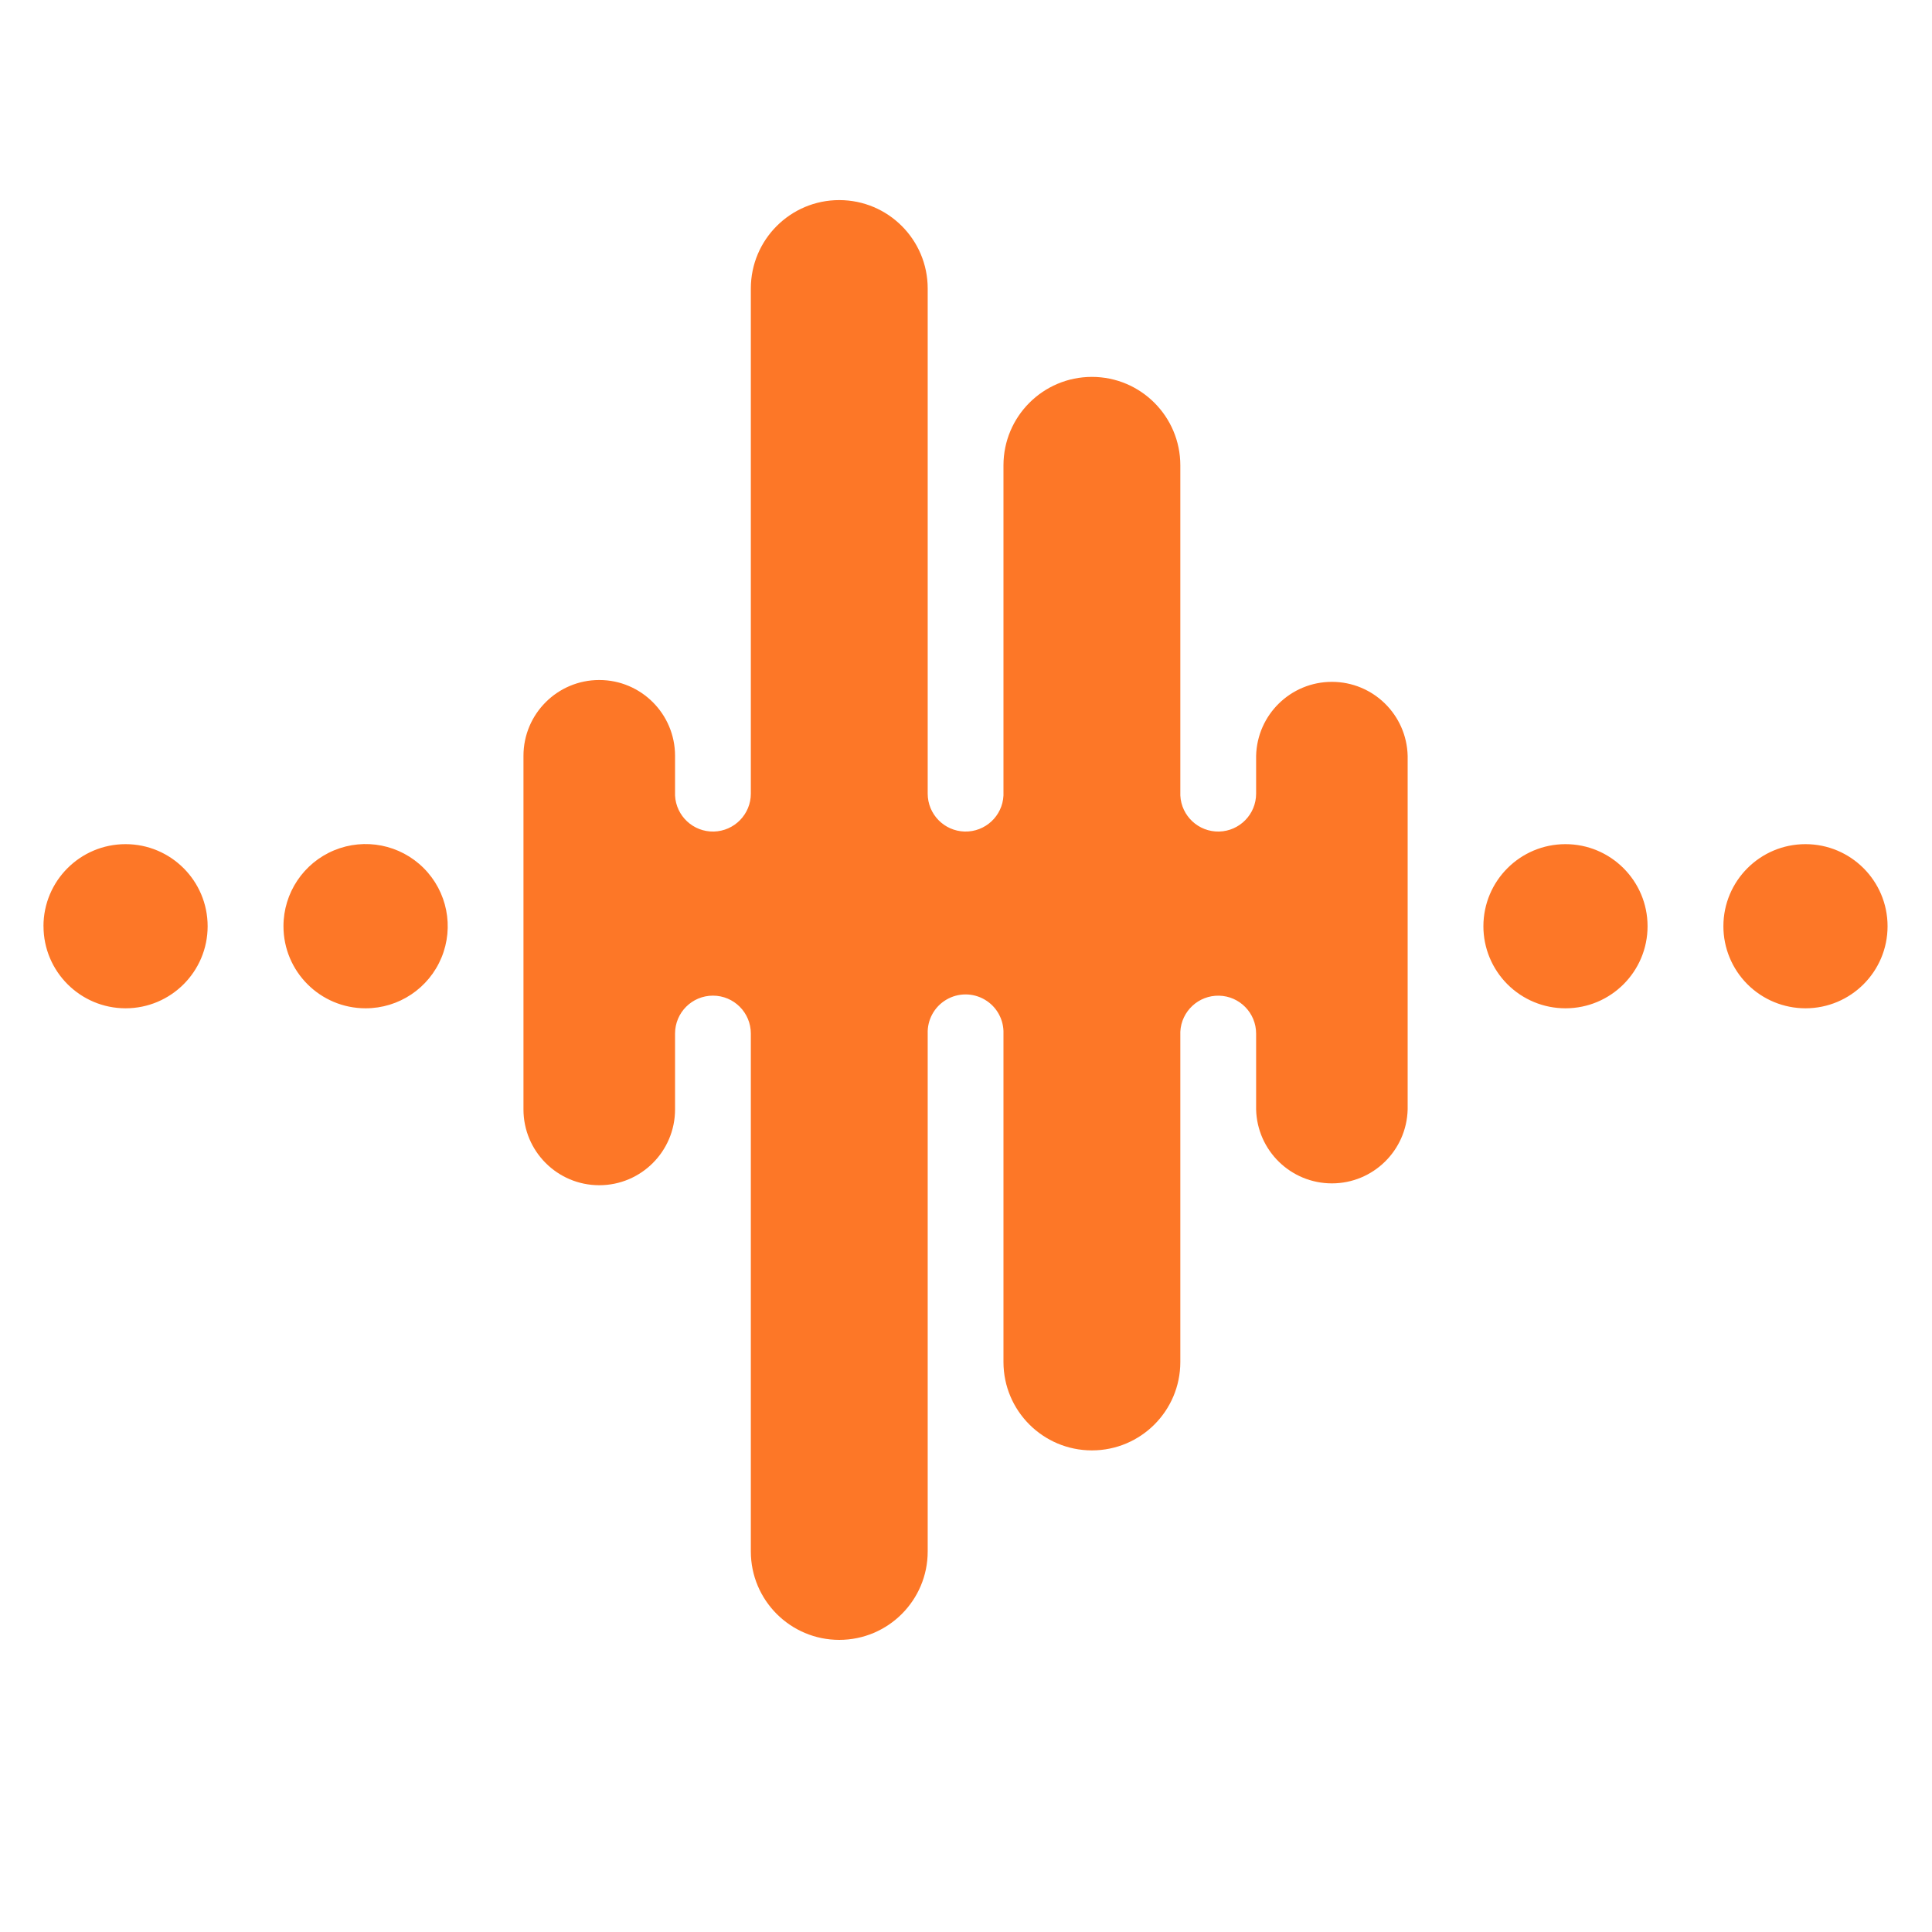 <?xml version="1.0" encoding="UTF-8"?>
<!-- Generated by Pixelmator Pro 2.4.5 -->
<svg width="2000" height="2000" viewBox="0 0 2000 2000" xmlns="http://www.w3.org/2000/svg" xmlns:xlink="http://www.w3.org/1999/xlink">
    <g id="Group1418">
        <path id="Path2928" fill="#fd7727" stroke="none" d="M 777.267 1606.017 L 777.267 1069.929 C 777.267 1048.24 759.693 1030.689 738.026 1030.689 C 716.36 1030.689 698.809 1048.24 698.809 1069.929 L 698.809 1148.455 C 698.809 1191.788 663.684 1226.936 620.351 1226.936 C 577.018 1226.936 541.893 1191.788 541.893 1148.455 L 541.893 782.424 C 541.893 739.092 577.018 703.944 620.351 703.944 C 663.684 703.944 698.809 739.092 698.809 782.424 L 698.809 823.483 C 699.855 844.763 717.679 861.314 738.959 860.814 C 760.261 860.268 777.267 842.854 777.267 821.574 L 777.267 298.672 C 777.267 248.11 818.258 207.142 868.797 207.142 C 919.36 207.142 960.351 248.11 960.351 298.672 L 960.351 821.574 C 960.351 842.854 977.333 860.268 998.636 860.814 C 1019.939 861.314 1037.763 844.763 1038.786 823.483 L 1038.786 481.733 C 1038.786 431.171 1079.777 390.157 1130.339 390.157 C 1180.901 390.157 1221.87 431.171 1221.87 481.733 L 1221.87 823.483 C 1222.915 844.763 1240.74 861.314 1262.042 860.814 C 1283.322 860.268 1300.328 842.854 1300.328 821.574 L 1300.328 782.424 C 1301.373 739.819 1336.18 705.853 1378.763 705.853 C 1421.345 705.853 1456.152 739.819 1457.198 782.424 L 1457.198 1148.455 C 1456.152 1191.061 1421.345 1225.026 1378.763 1225.026 C 1336.18 1225.026 1301.373 1191.061 1300.328 1148.455 L 1300.328 1069.975 C 1300.328 1048.649 1283.322 1031.234 1262.042 1030.734 C 1240.74 1030.234 1222.915 1046.785 1221.87 1068.065 L 1221.87 1409.906 C 1221.87 1460.469 1180.901 1501.437 1130.339 1501.437 C 1079.777 1501.437 1038.786 1460.469 1038.786 1409.906 L 1038.786 1070.02 C 1039.286 1055.697 1031.92 1042.193 1019.575 1034.917 C 1007.253 1027.597 991.884 1027.597 979.562 1034.917 C 967.216 1042.193 959.85 1055.697 960.351 1070.02 L 960.351 1606.062 C 960.351 1656.625 919.36 1697.593 868.797 1697.593 C 818.258 1697.593 777.267 1656.625 777.267 1606.062 Z M 1784.057 958.847 C 1784.057 911.877 1822.092 873.864 1869.017 873.864 C 1915.965 873.864 1954 911.877 1954 958.847 C 1954 1005.771 1915.965 1043.784 1869.017 1043.784 C 1846.487 1043.784 1824.866 1034.827 1808.929 1018.912 C 1792.992 1002.952 1784.034 981.309 1784.057 958.801 Z M 1535.61 958.847 C 1535.61 911.922 1573.646 873.864 1620.571 873.864 C 1667.473 873.864 1705.531 911.877 1705.554 958.801 C 1705.576 1005.726 1667.541 1043.784 1620.616 1043.784 C 1598.063 1043.83 1576.442 1034.872 1560.482 1018.912 C 1544.545 1002.952 1535.588 981.354 1535.61 958.801 Z M 293.446 958.847 C 293.424 924.426 314.135 893.416 345.918 880.23 C 377.679 867.089 414.259 874.319 438.586 898.645 C 462.912 922.971 470.187 959.574 457.001 991.358 C 443.838 1023.095 412.827 1043.83 378.429 1043.784 C 331.482 1043.784 293.446 1005.726 293.446 958.801 Z M 45 958.847 C 45 911.877 83.035 873.864 129.983 873.864 C 176.908 873.864 214.943 911.877 214.943 958.847 C 214.943 1005.771 176.908 1043.784 129.983 1043.784 C 83.058 1043.739 45.045 1005.681 45.045 958.801 Z"/>
    </g>
</svg>
